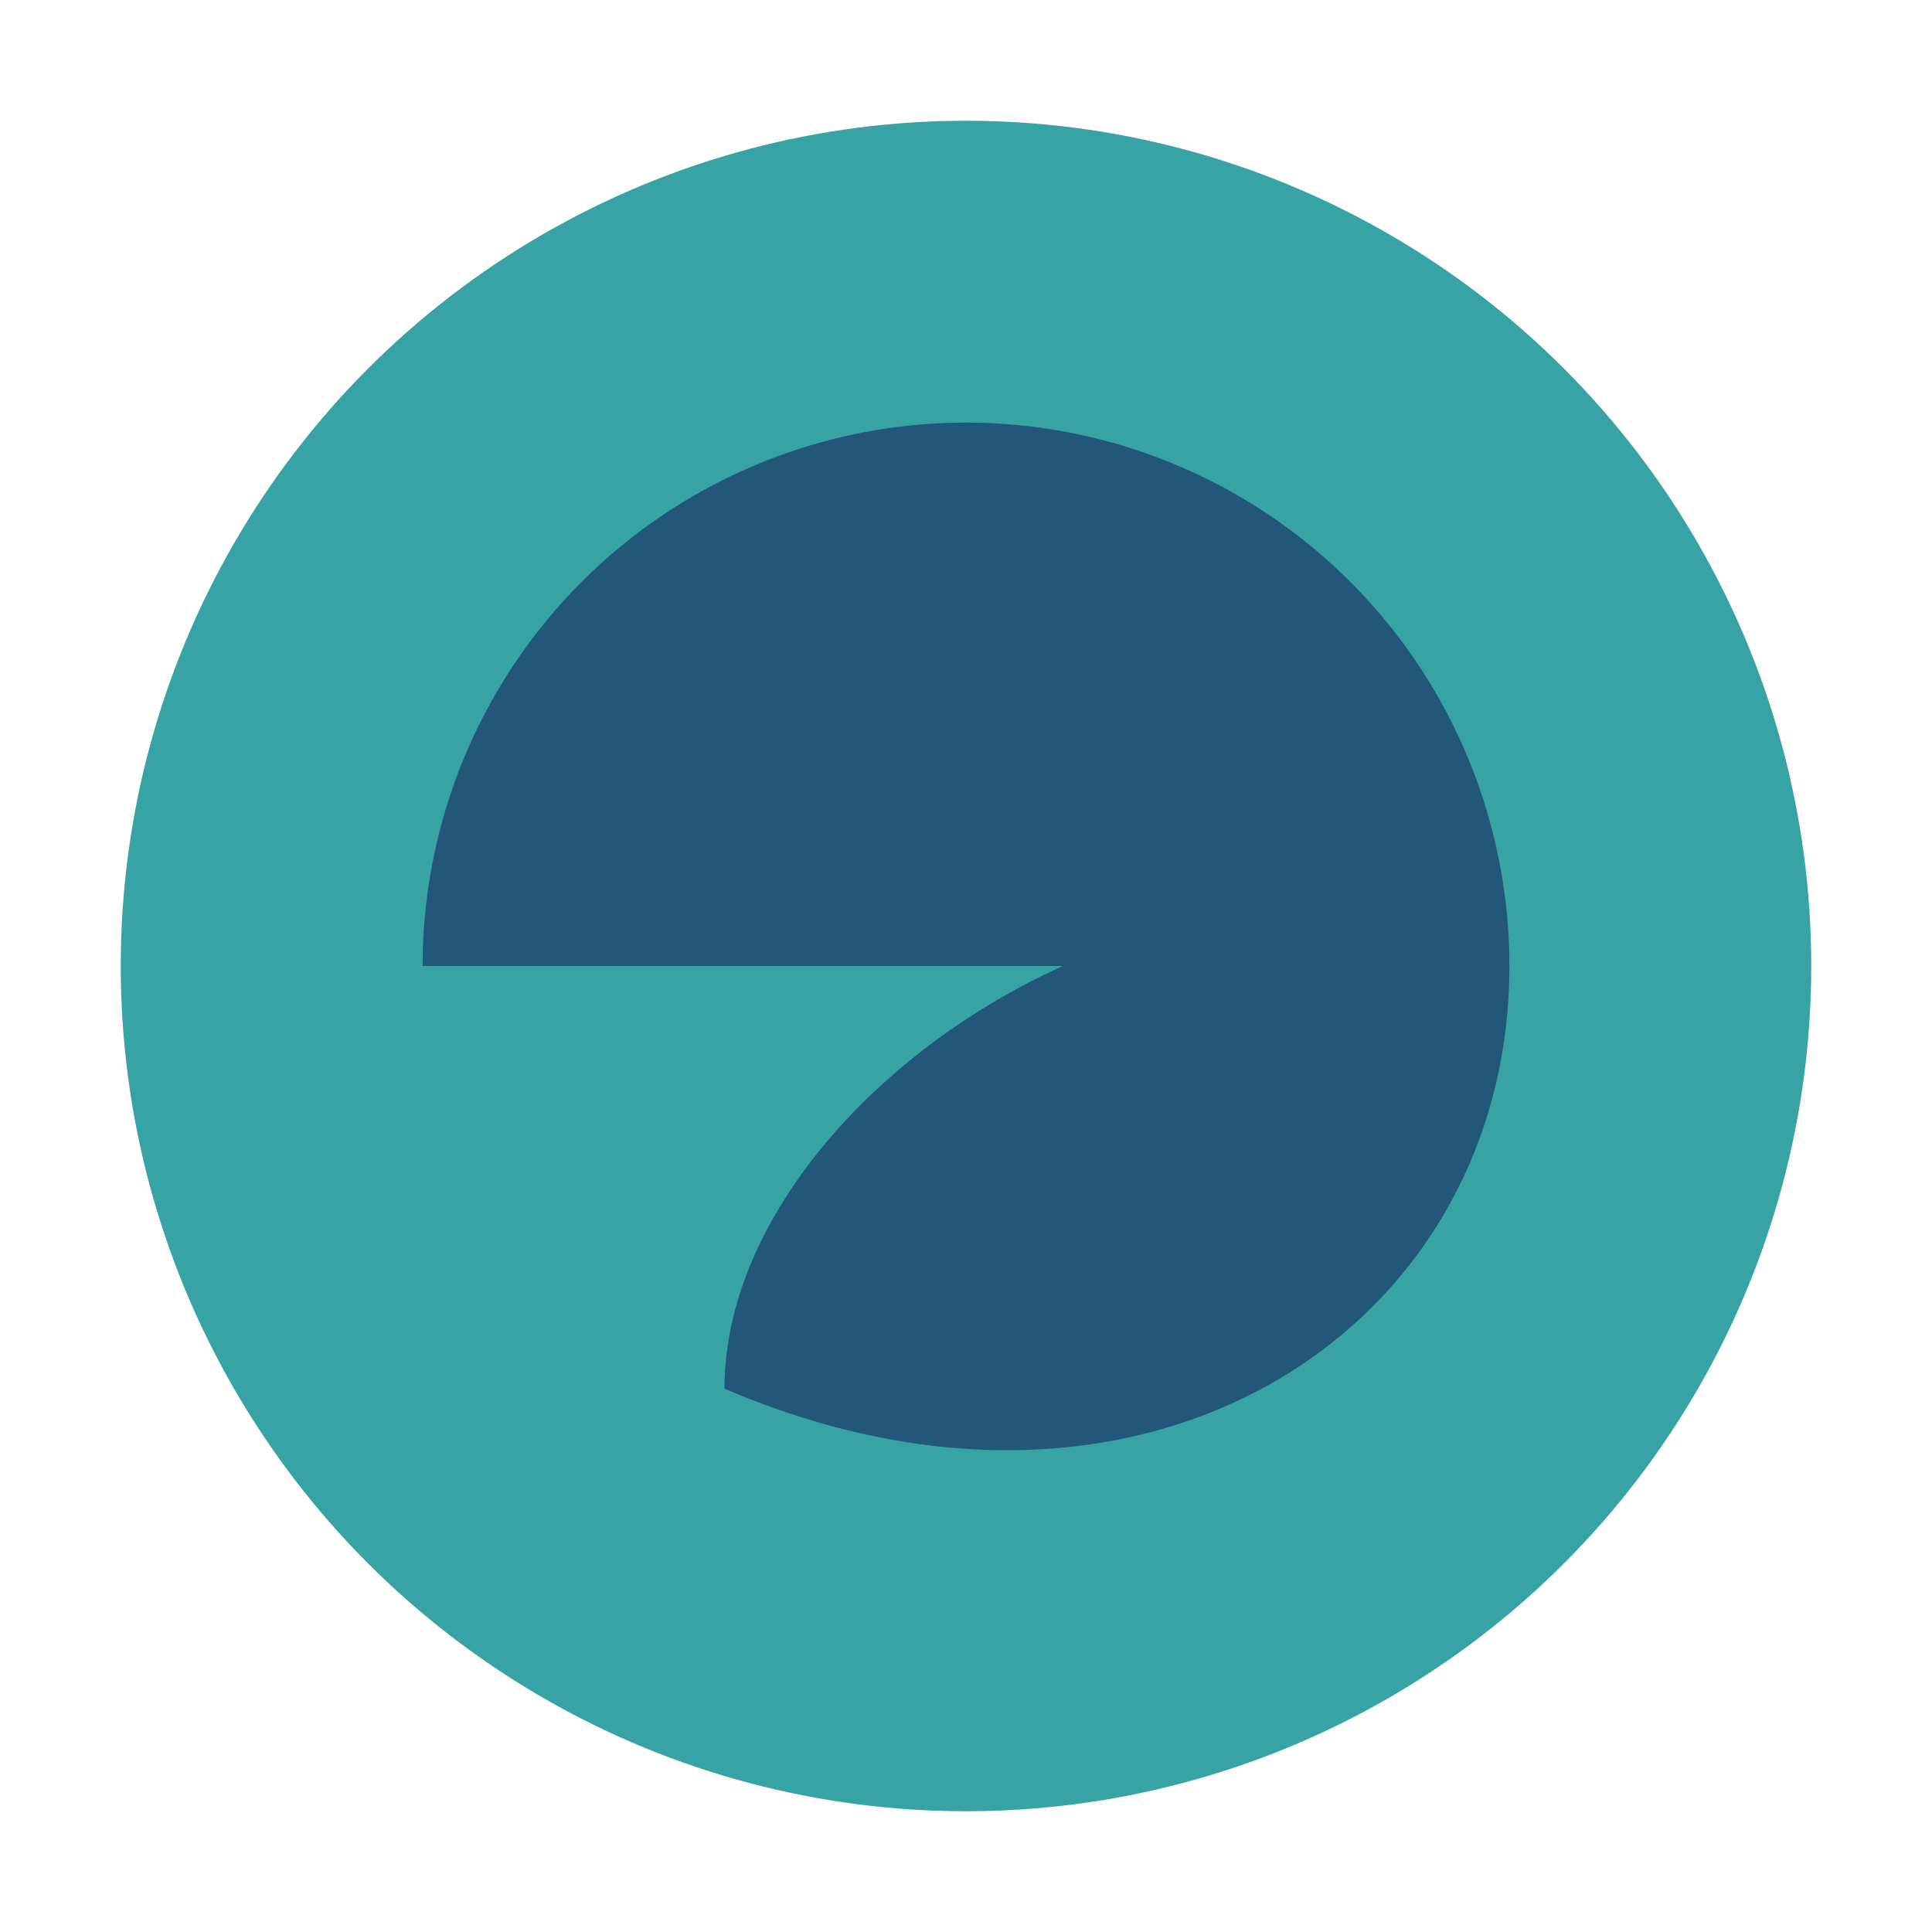 <?xml version="1.0" encoding="UTF-8"?>
<svg xmlns="http://www.w3.org/2000/svg" width="32" height="32" viewBox="0 0 32 32"><circle cx="16" cy="16" r="14" fill="#38A3A5"/><path d="M7 16a9 9 0 0 1 18 0H7zm5 7c0-5 8-10 13-7 0 6-6 10-13 7z" fill="#22577A"/></svg>